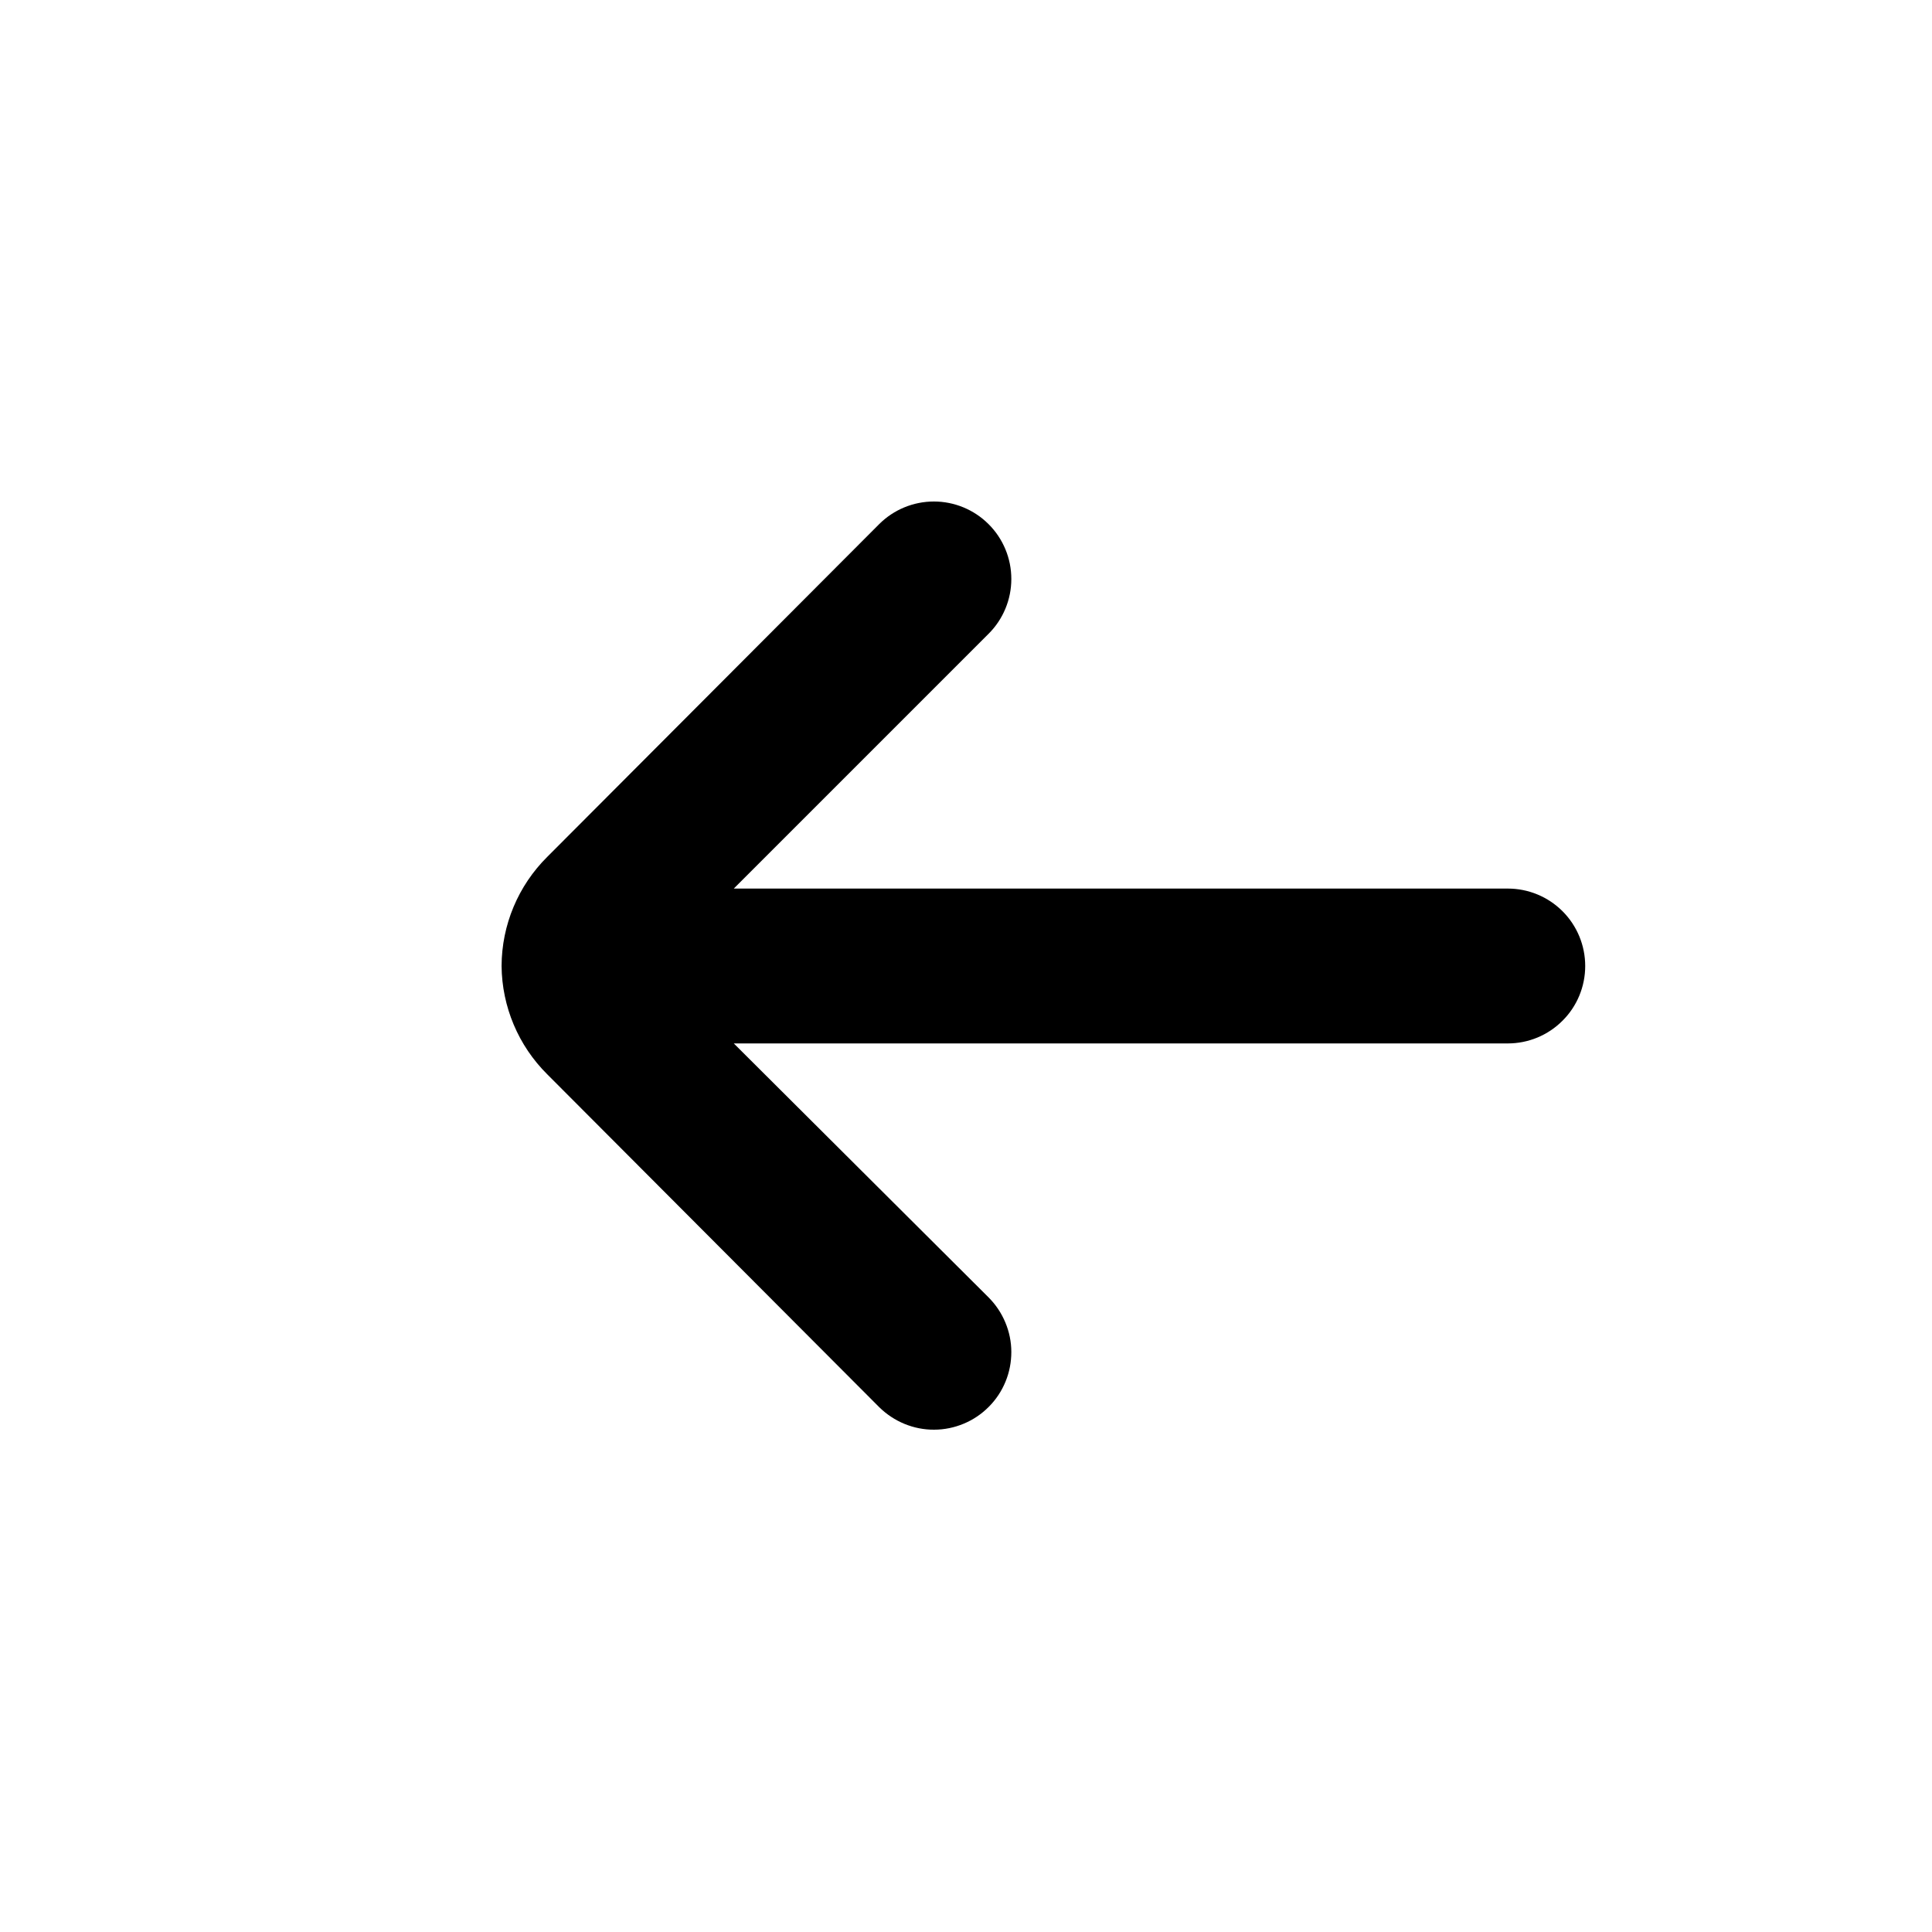 <svg width="26" height="26" viewBox="0 0 26 26" fill="none" xmlns="http://www.w3.org/2000/svg">
<path d="M20.292 11.958H9.875L13.302 8.531C13.4 8.434 13.477 8.319 13.53 8.192C13.583 8.065 13.61 7.929 13.61 7.792C13.61 7.654 13.583 7.518 13.53 7.391C13.477 7.264 13.4 7.149 13.302 7.052C13.107 6.858 12.843 6.749 12.568 6.749C12.293 6.749 12.028 6.858 11.833 7.052L7.365 11.531C6.973 11.92 6.752 12.448 6.75 13C6.755 13.548 6.976 14.072 7.365 14.458L11.833 18.938C11.931 19.034 12.046 19.11 12.172 19.162C12.299 19.214 12.434 19.241 12.571 19.24C12.708 19.24 12.844 19.212 12.97 19.159C13.096 19.107 13.211 19.029 13.307 18.932C13.404 18.835 13.48 18.72 13.532 18.593C13.584 18.467 13.61 18.331 13.61 18.194C13.61 18.057 13.582 17.922 13.529 17.796C13.476 17.669 13.399 17.555 13.302 17.458L9.875 14.042H20.292C20.568 14.042 20.833 13.932 21.028 13.736C21.224 13.541 21.333 13.276 21.333 13C21.333 12.724 21.224 12.459 21.028 12.263C20.833 12.068 20.568 11.958 20.292 11.958Z" fill="black"/>
</svg>
